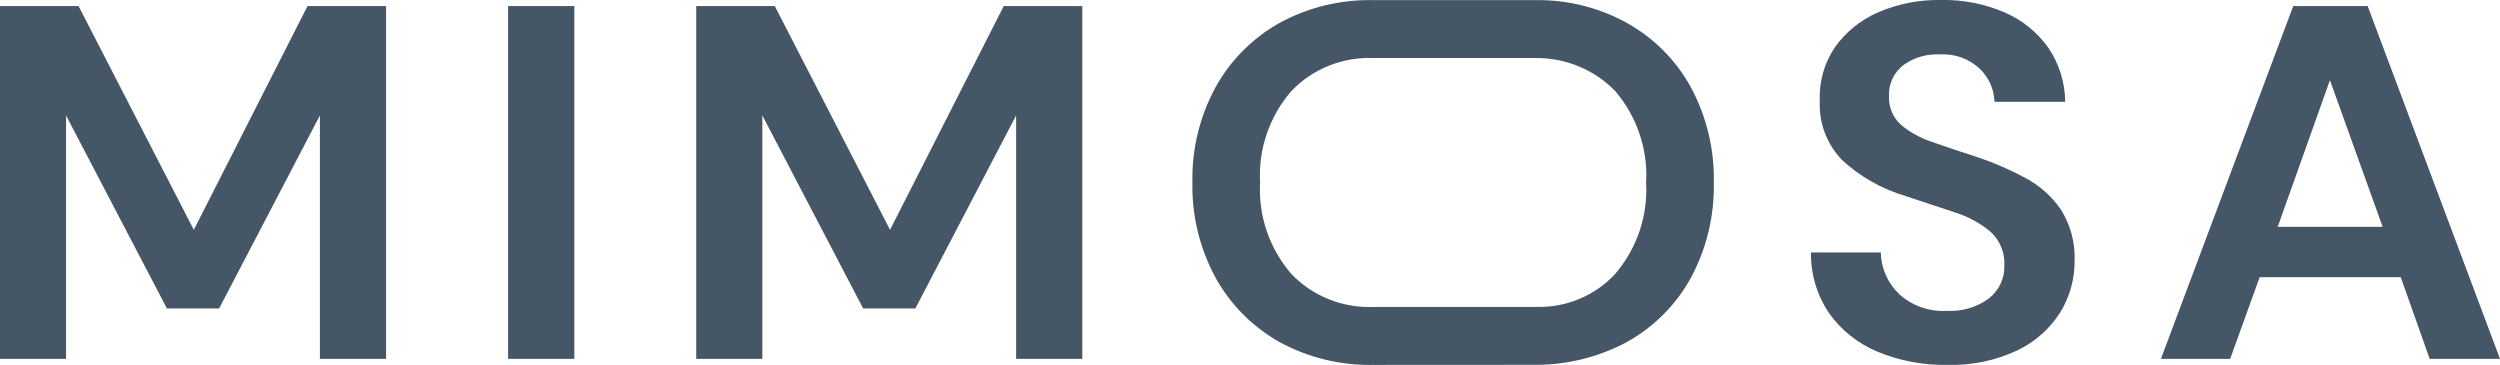 <svg fill="none" height="20" viewBox="0 0 137 20" width="137" xmlns="http://www.w3.org/2000/svg"><path d="m0 19.665v-19.332h4.305l6.316 12.262 6.231-12.262h4.305v19.332h-3.626v-13.339l-5.523 10.577h-2.861l-5.528-10.577v13.339zm27.843 0v-19.332h3.63v19.332zm10.31 0v-19.332h4.305l6.316 12.262 6.231-12.262h4.305v19.332h-3.626v-13.339l-5.523 10.577h-2.861l-5.523-10.577v13.339zm37.133.331c-1.816.041-3.61-.396-5.193-1.266-1.473-.837-2.679-2.056-3.484-3.521-.868-1.604-1.304-3.397-1.265-5.21-.039-1.811.395-3.603 1.26-5.206.805-1.465 2.011-2.684 3.484-3.521 1.583-.87 3.377-1.307 5.193-1.266h8.936c1.74-.013 3.454.424 4.965 1.266 1.477.832 2.684 2.052 3.484 3.521.858 1.605 1.289 3.396 1.251 5.206.039 1.81-.39 3.6-1.246 5.206-.801 1.47-2.009 2.69-3.487 3.521-1.517.821-3.222 1.257-4.957 1.266.179 0-8.733.005-8.941.005zm0-3.176h8.969c.803.013 1.6-.143 2.336-.457.736-.314 1.394-.778 1.93-1.362 1.19-1.4 1.792-3.187 1.685-5.002.106-1.814-.496-3.6-1.685-4.999-.555-.578-1.226-1.037-1.971-1.35-.745-.313-1.549-.473-2.36-.47.188 0-8.714 0-8.903 0-.846-.035-1.69.109-2.472.424-.783.315-1.486.792-2.06 1.399-1.198 1.394-1.806 3.181-1.701 4.996-.106 1.816.502 3.604 1.7 4.999.574.607 1.277 1.084 2.06 1.399.783.315 1.626.46 2.472.424zm31.434 3.176c-1.323.025-2.636-.224-3.852-.732-1.062-.446-1.974-1.173-2.634-2.099-.666-.987-1.011-2.147-.992-3.328h3.824c.019.858.379 1.675 1.006 2.278.35.318.763.564 1.213.722s.929.226 1.407.199c.822.043 1.634-.196 2.294-.677.276-.215.497-.491.644-.804.148-.313.219-.656.207-1.0.02-.343-.037-.686-.166-1.006-.13-.32-.329-.608-.585-.845-.583-.487-1.263-.854-1.997-1.077l-2.662-.884c-1.31-.387-2.508-1.068-3.499-1.988-.411-.434-.728-.943-.935-1.498-.207-.555-.298-1.144-.269-1.733-.048-1.042.245-2.072.835-2.941.594-.834 1.41-1.493 2.361-1.906 1.087-.469 2.267-.699 3.455-.677 1.204-.024 2.399.212 3.499.69.96.419 1.783 1.088 2.379 1.933.592.878.911 1.904.92 2.955h-3.875c-.02-.682-.309-1.33-.808-1.809-.285-.271-.625-.48-.998-.616s-.771-.194-1.168-.171c-.714-.04-1.419.161-1.997.571-.269.202-.483.465-.624.765-.14.301-.203.631-.184.961-.014.284.034.568.142.832.107.264.272.503.482.701.496.424 1.074.748 1.699.953.718.258 1.539.534 2.464.829.93.309 1.831.697 2.691 1.16.788.421 1.459 1.023 1.954 1.754.523.843.78 1.818.737 2.803.006.992-.269 1.967-.793 2.817-.566.895-1.381 1.614-2.35 2.076-1.191.559-2.503.831-3.825.792zm11.698-.331 7.251-19.332h4.079l7.251 19.332h-3.852l-1.586-4.474h-7.733l-1.614 4.474zm6.401-7.236h5.75l-2.889-8.036z" fill="#455667"/></svg>